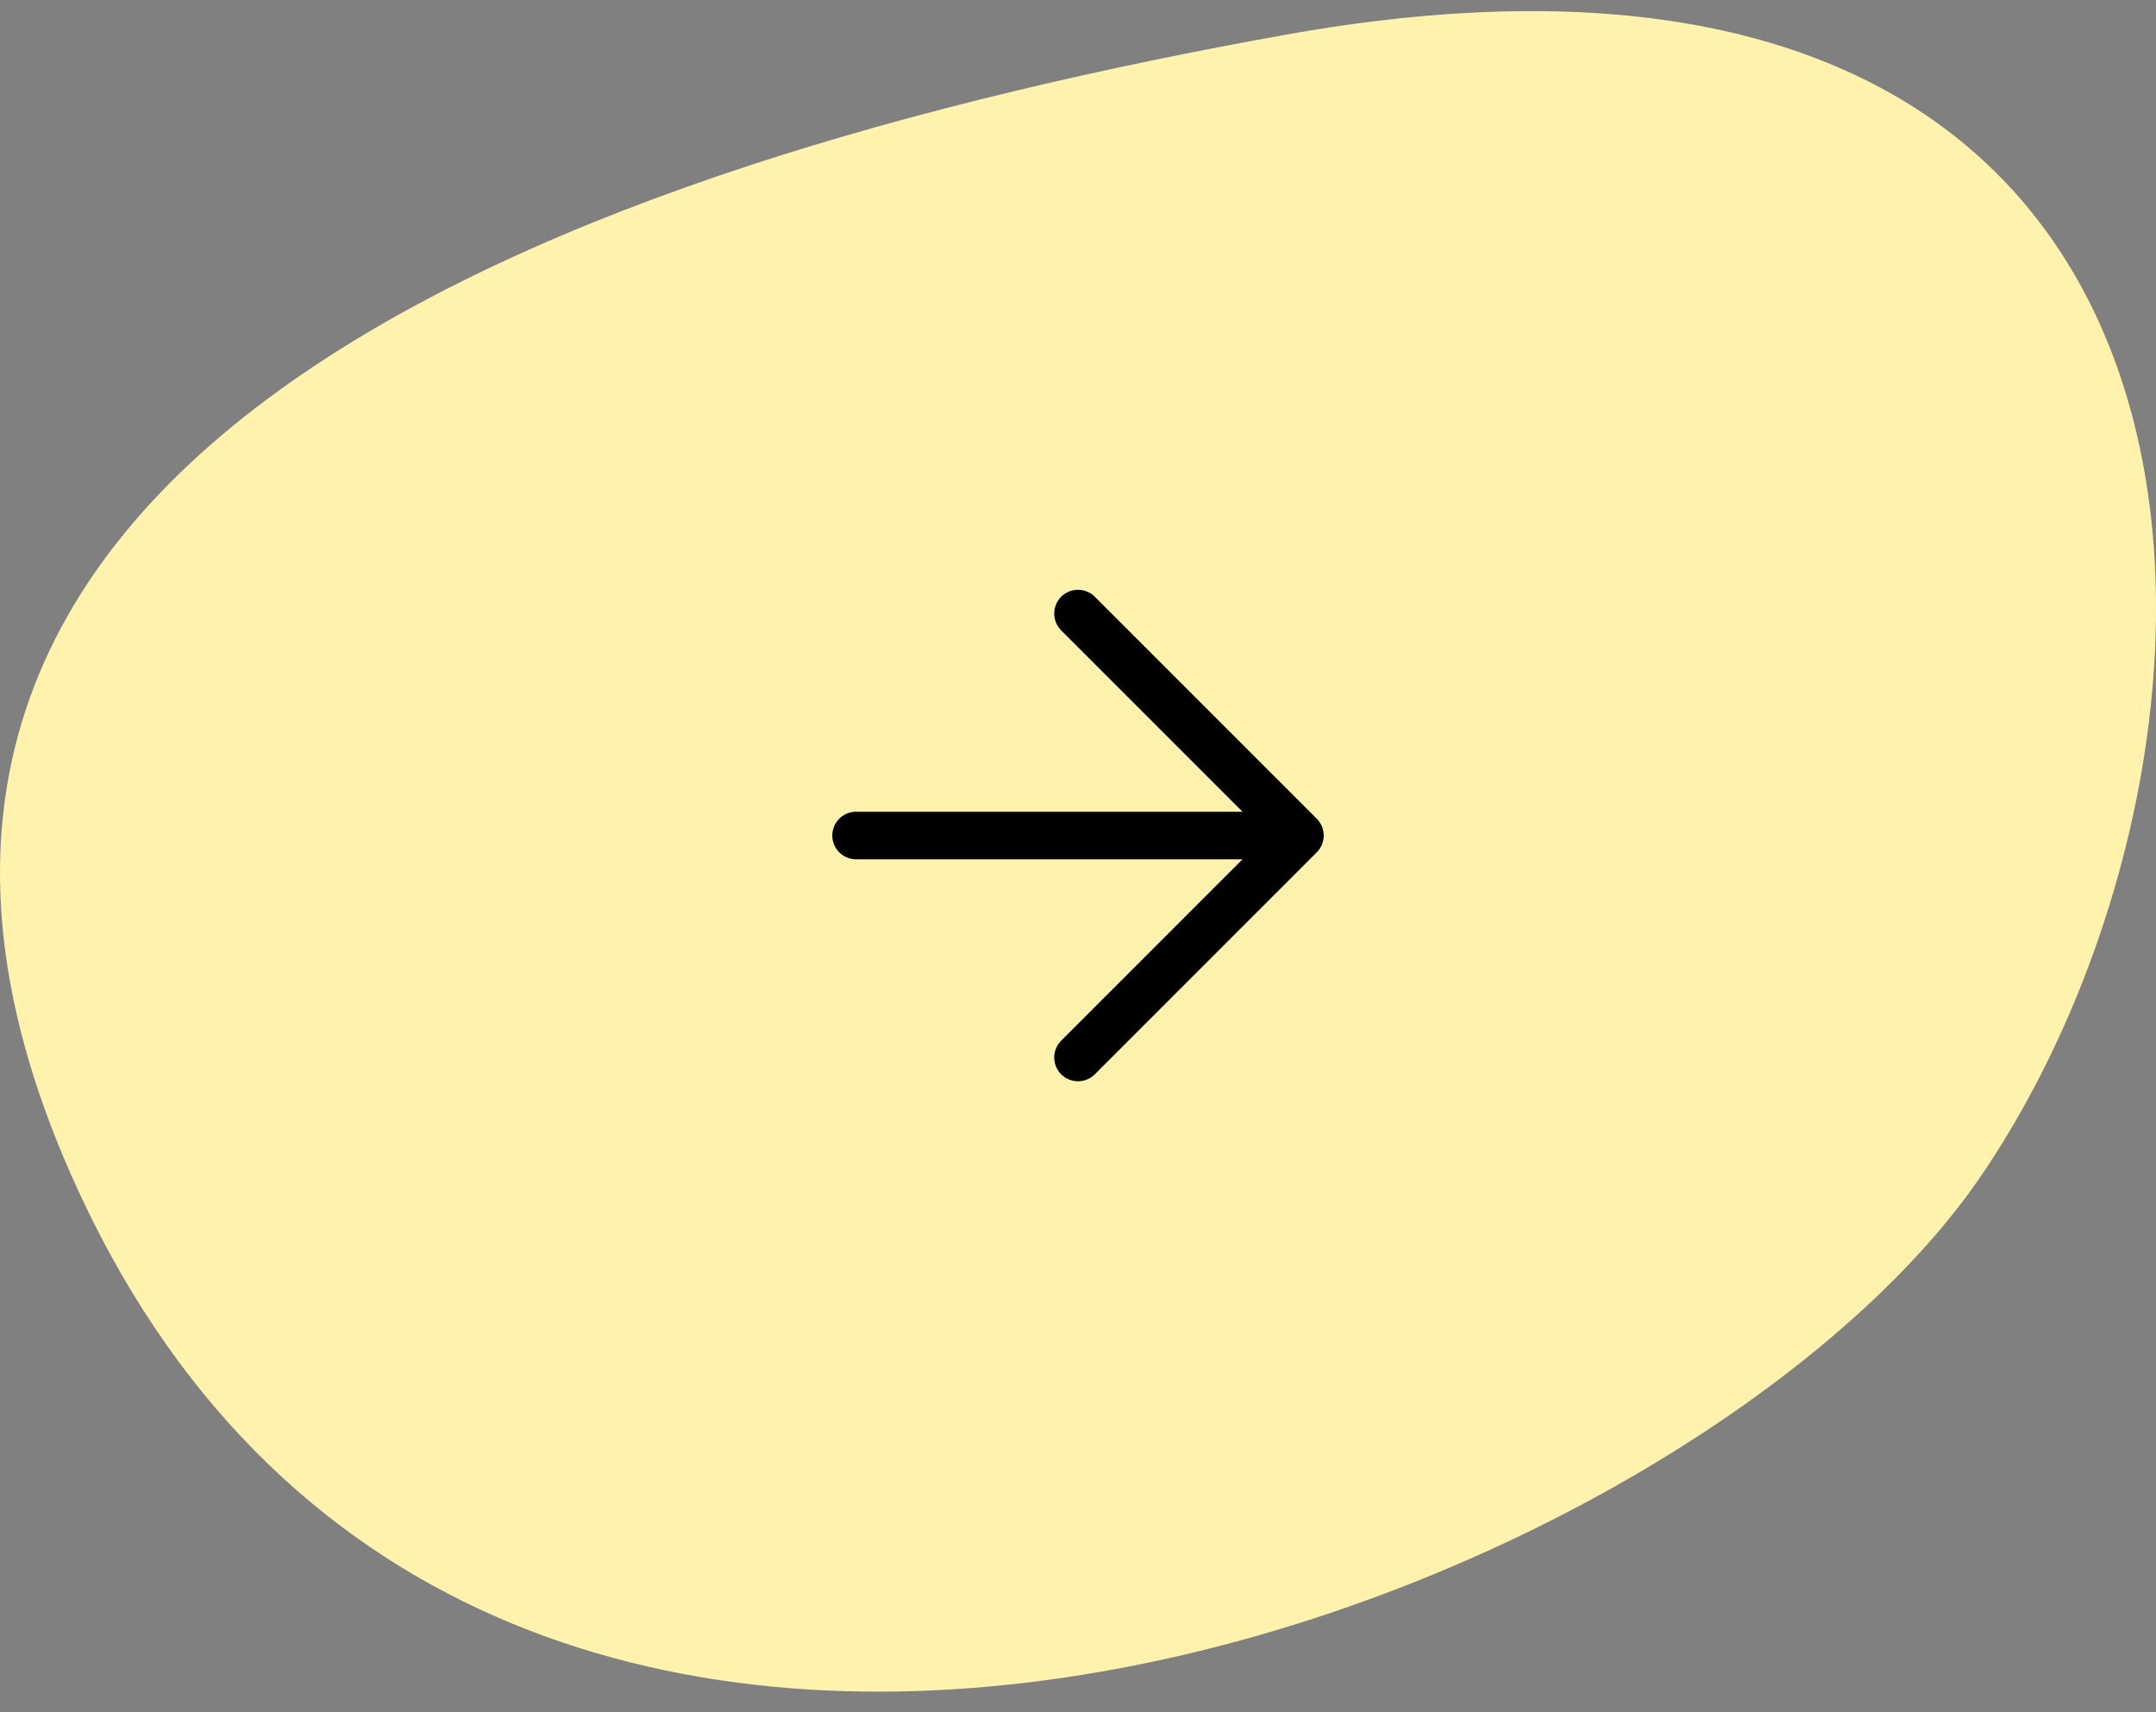 <svg width="68" height="54" viewBox="0 0 68 54" fill="none" xmlns="http://www.w3.org/2000/svg">
<rect x="0" y="0" width="68" height="54" fill="#808080" stroke="none"/>
<path d="M2.237 37.039C-7.809 14.315 17.934 5.155 40.538 1.097C71.932 -4.539 71.932 23.126 62.514 37.039C53.095 50.953 14.795 65.445 2.237 37.039Z" fill="#FFF2AD"/>
<path d="M27 26.35H41M41 26.35L34 19.35M41 26.35L34 33.35" stroke="black" stroke-width="1.5" stroke-linecap="round" stroke-linejoin="round"/>
</svg>
